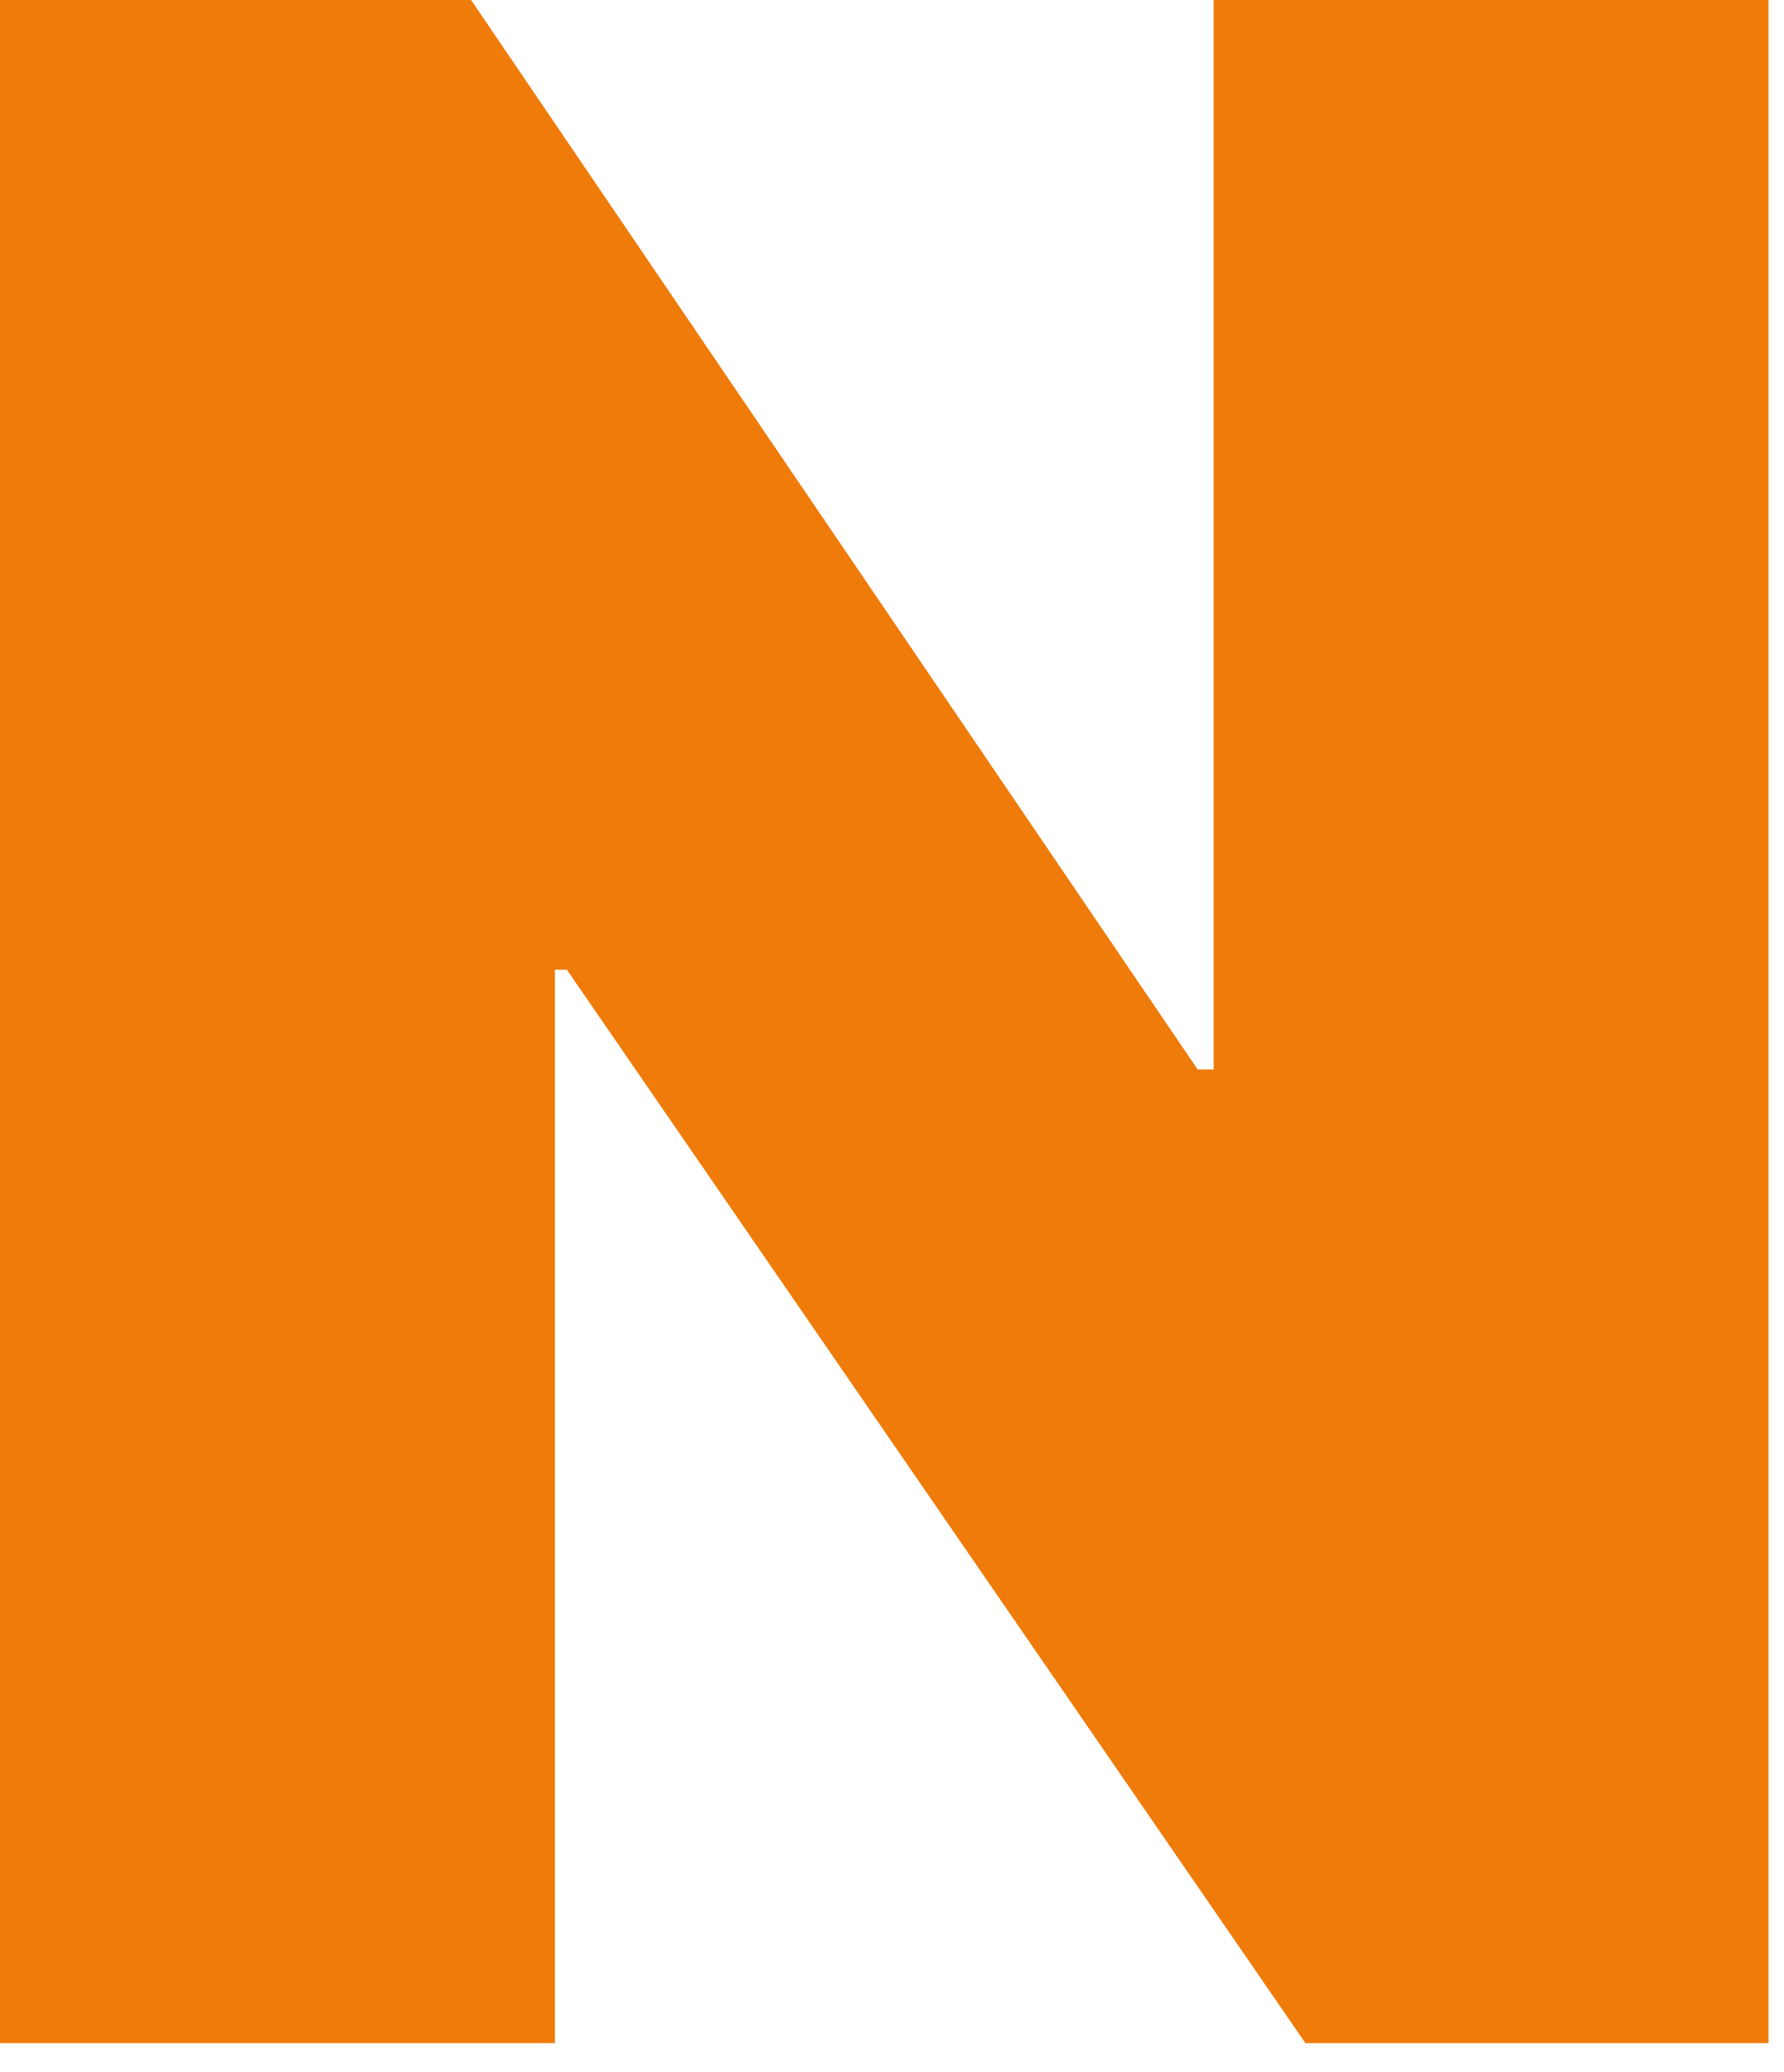 <?xml version="1.0" encoding="utf-8"?>
<svg xmlns="http://www.w3.org/2000/svg" fill="none" height="100%" overflow="visible" preserveAspectRatio="none" style="display: block;" viewBox="0 0 56 65" width="100%">
<path d="M55.514 0V64.099H40.977L17.794 30.422H17.419V64.099H0V0H14.787L37.594 33.552H38.095V0H55.514Z" fill="#EF7B0A" id="Vector"/>
</svg>
